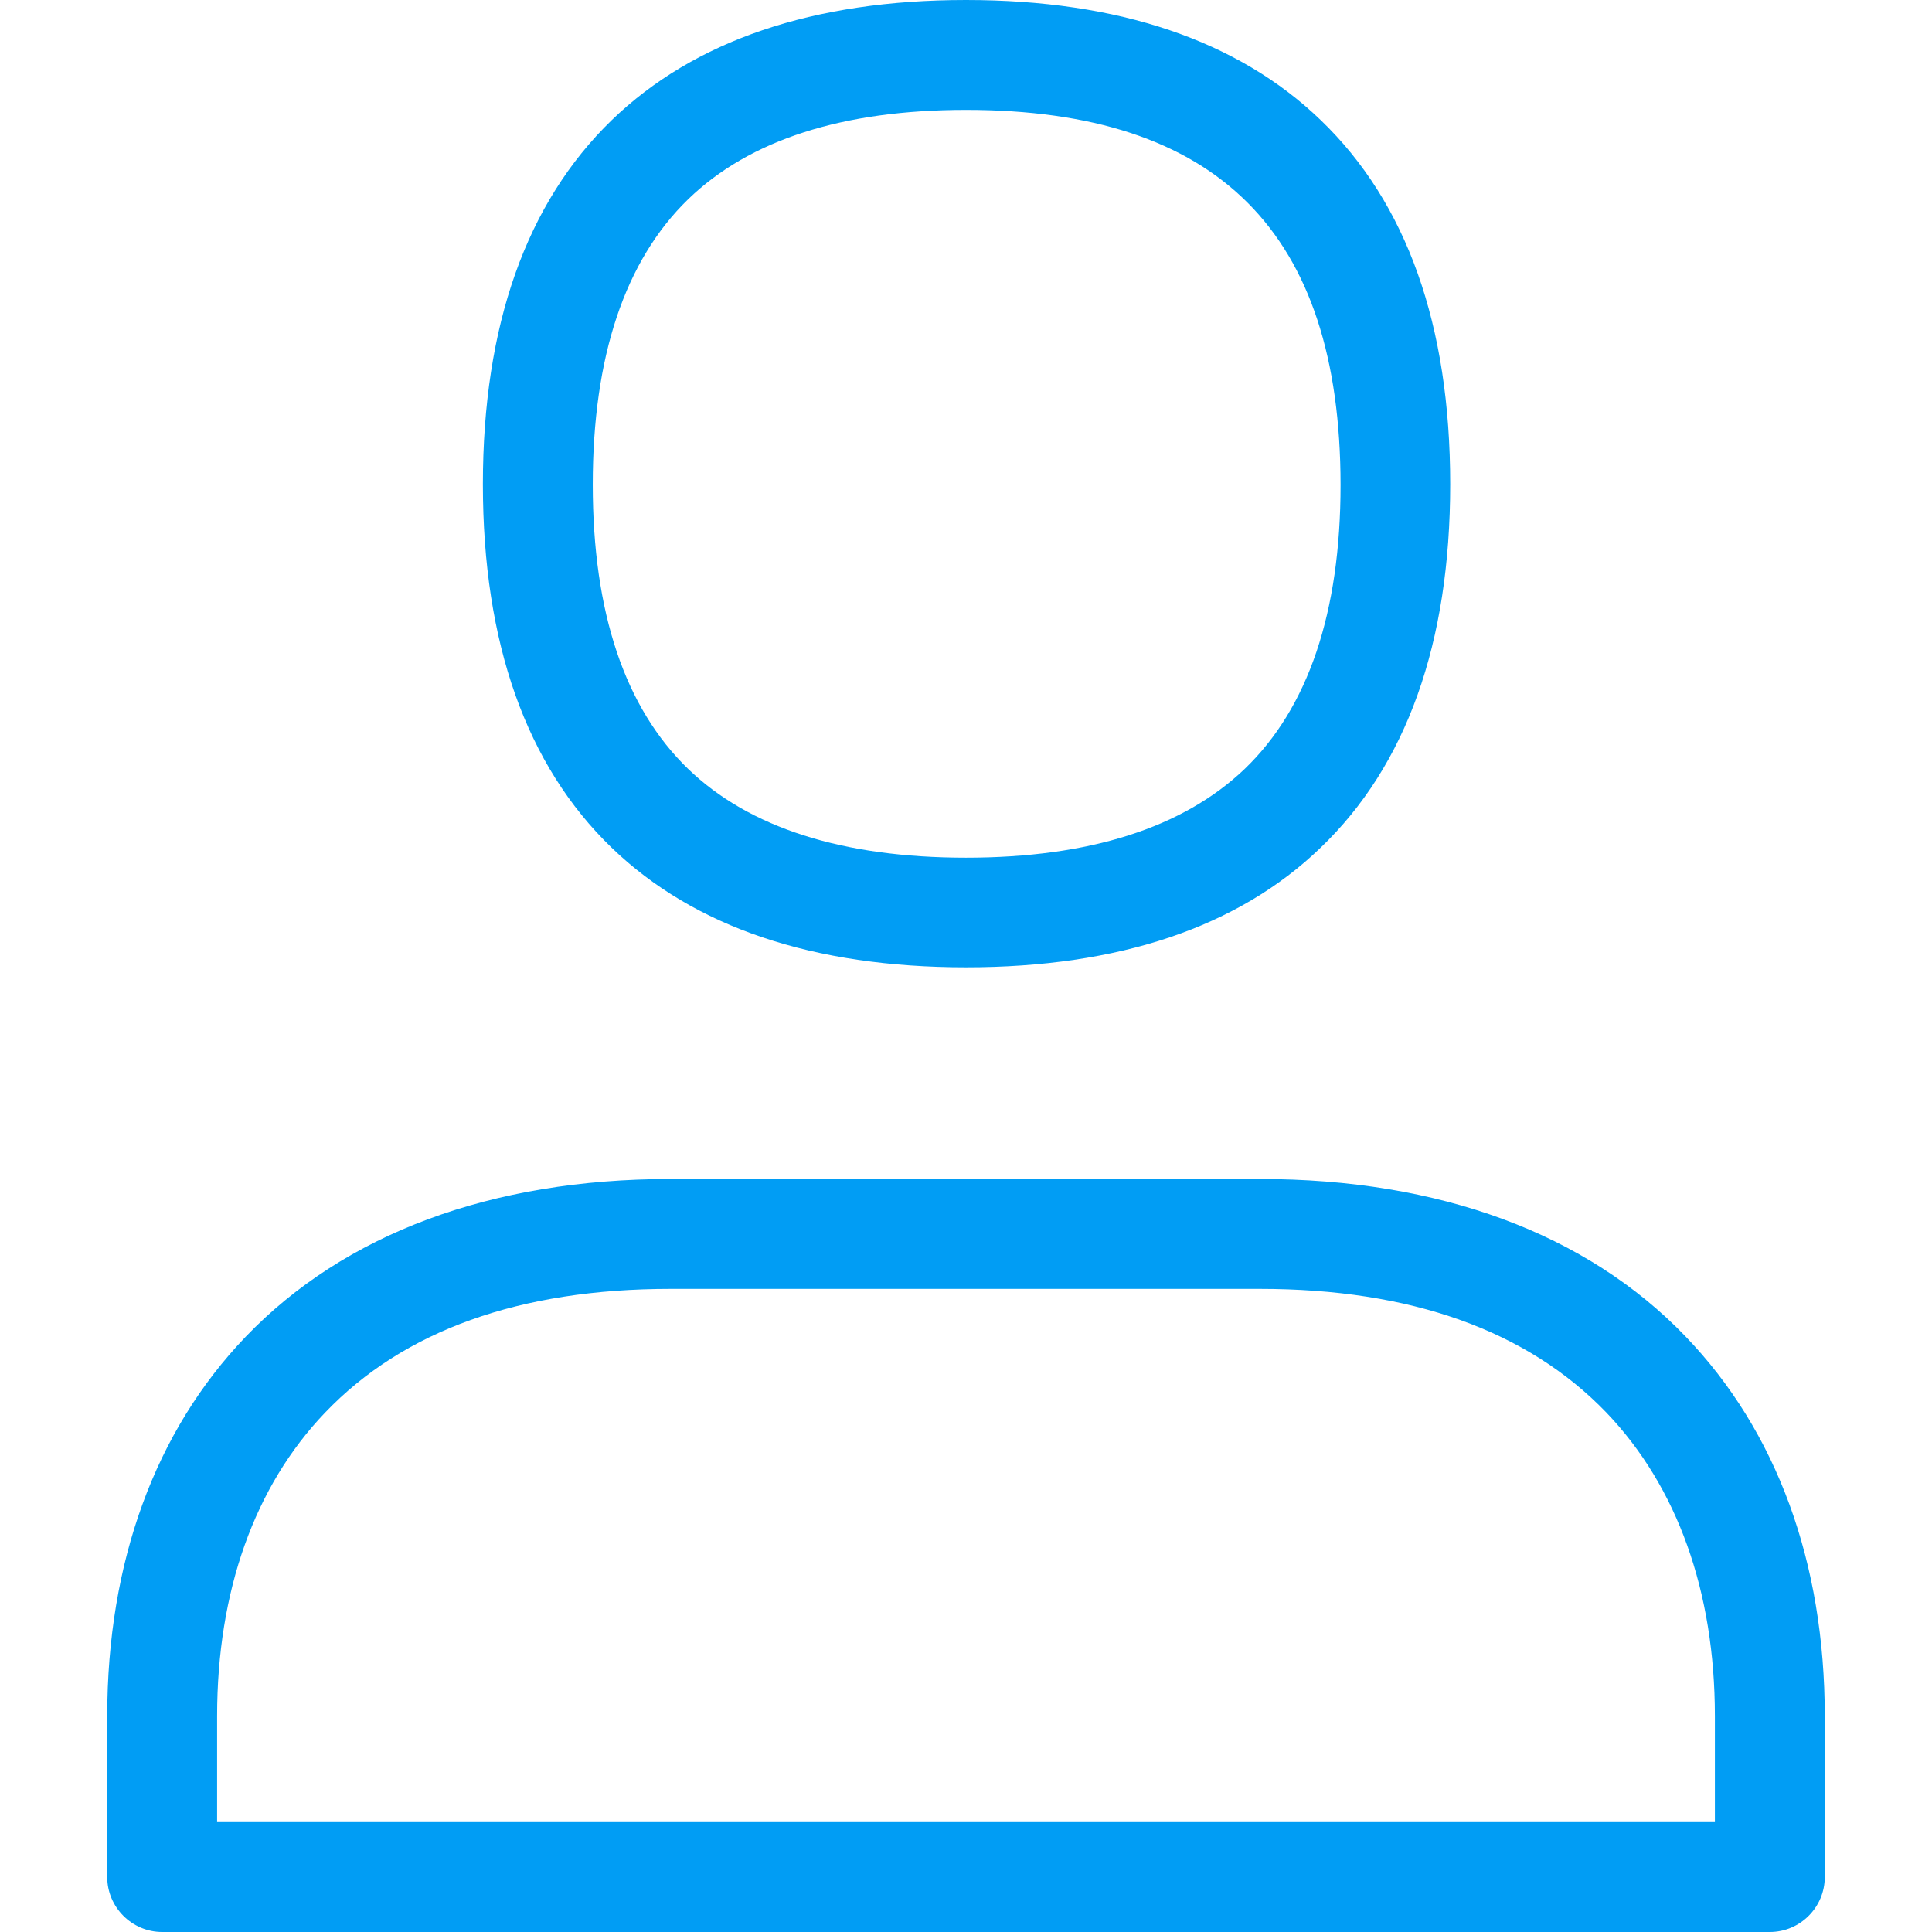 <svg width="16" height="16" viewBox="0 0 16 16" fill="none" xmlns="http://www.w3.org/2000/svg">
<g clip-path="url(#clip0_1153_34828)">
<path d="M8 8.011C6.735 8.011 5.749 7.679 5.066 7.021C4.359 6.339 3.999 5.326 3.999 4.01C3.999 2.695 4.359 1.68 5.066 0.995C5.749 0.335 6.735 0 8 0C9.265 0 10.253 0.335 10.938 0.995C11.651 1.68 12.01 2.695 12.01 4.01C12.01 5.326 11.648 6.339 10.936 7.021C10.253 7.679 9.265 8.011 8 8.011ZM8 0.91C6.98 0.91 6.207 1.158 5.699 1.65C5.176 2.158 4.909 2.952 4.909 4.013C4.909 5.073 5.176 5.863 5.699 6.368C6.204 6.855 6.978 7.103 8 7.103C9.022 7.103 9.798 6.855 10.308 6.368C10.834 5.863 11.102 5.071 11.102 4.015C11.1 1.925 10.085 0.91 8 0.91ZM14.657 16H1.343C1.093 16 0.888 15.795 0.888 15.545V14.213C0.888 12.939 1.284 11.853 2.035 11.07C2.854 10.217 4.069 9.764 5.553 9.764H10.435C11.919 9.764 13.139 10.214 13.959 11.068C14.714 11.853 15.112 12.939 15.112 14.213V15.545C15.112 15.795 14.908 16 14.657 16ZM1.798 15.09H14.202V14.213C14.202 13.18 13.89 12.311 13.303 11.698C12.648 11.018 11.683 10.674 10.435 10.674H5.553C4.306 10.674 3.343 11.018 2.693 11.698C2.108 12.308 1.798 13.178 1.798 14.213V15.09Z" fill="#019DF4"/>
</g>
<defs>
<clipPath id="clip0_1153_34828">
<rect width="16" height="16" fill="white"/>
</clipPath>
</defs>
</svg>
